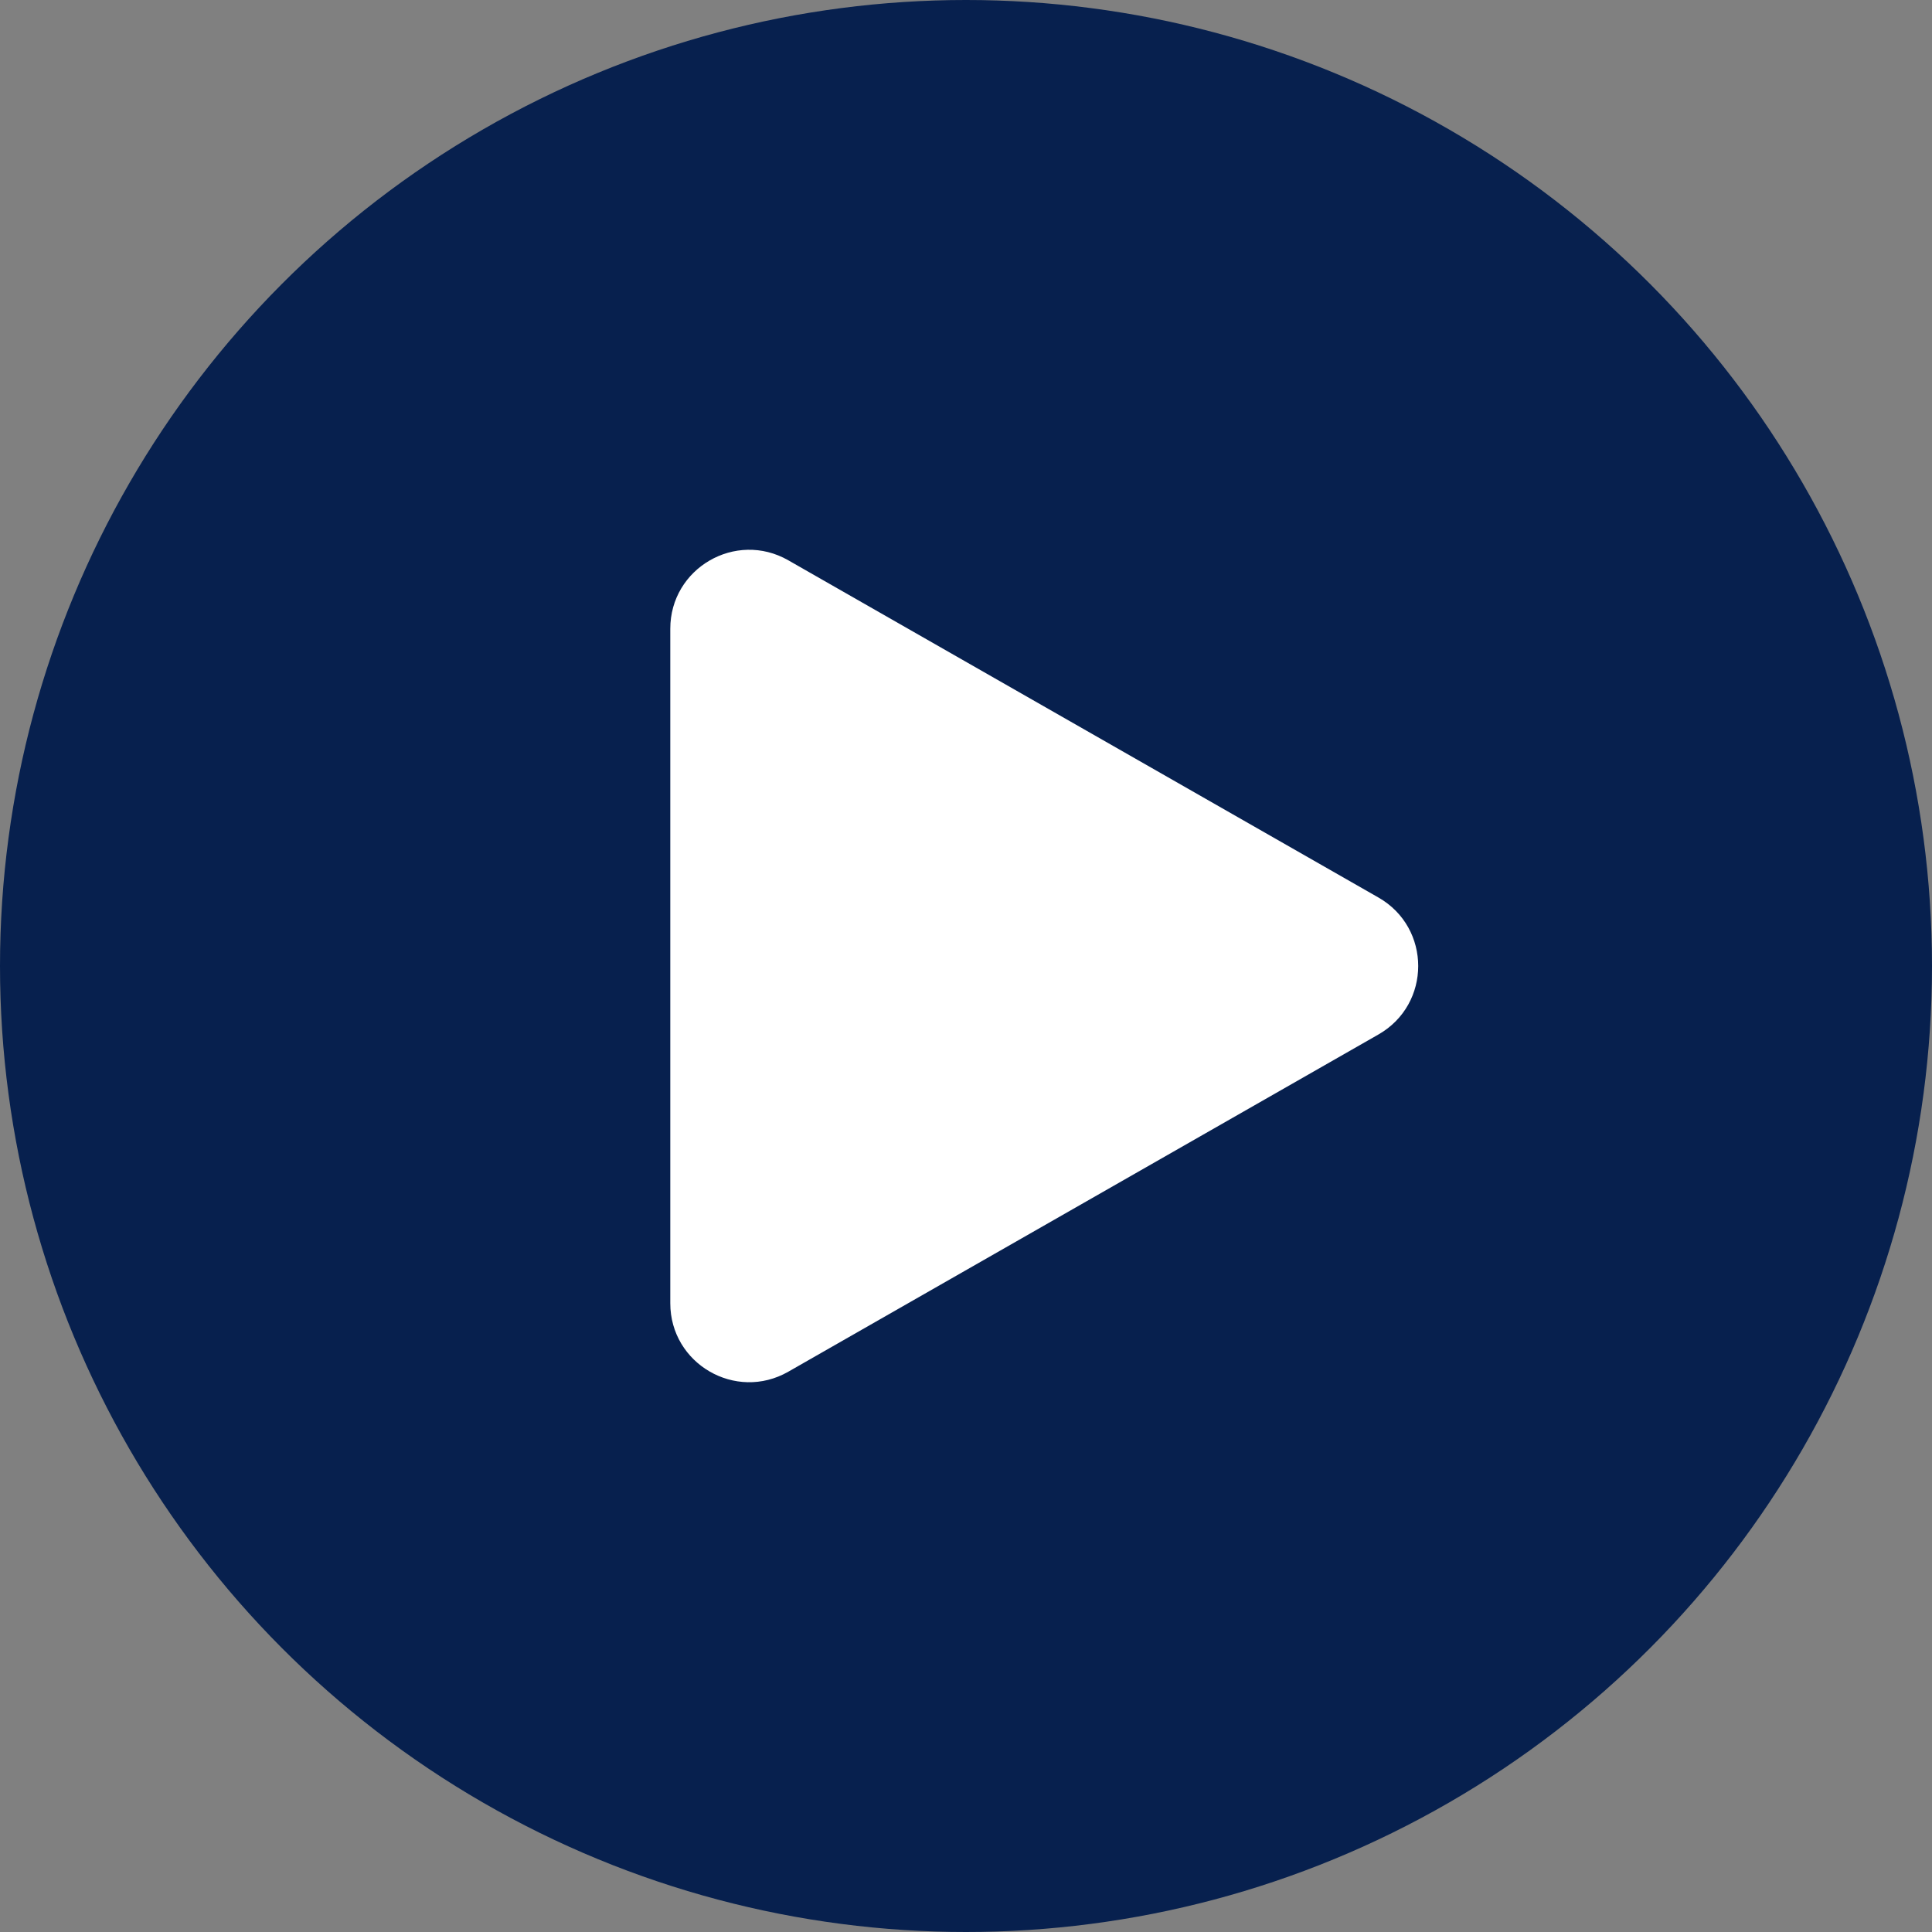 <svg width="98" height="98" viewBox="0 0 98 98" fill="none" xmlns="http://www.w3.org/2000/svg">
<rect x="0" y="0" width="98" height="98" fill="#808080" stroke="none"/>
<circle cx="49" cy="49" r="49" fill="#07204E"/>
<path fill-rule="evenodd" clip-rule="evenodd" d="M69.922 45.527C72.61 47.063 72.61 50.937 69.922 52.473L39.985 69.58C37.318 71.104 34 69.179 34 66.107L34 31.893C34 28.821 37.318 26.896 39.985 28.42L69.922 45.527Z" fill="white"/>
</svg>
